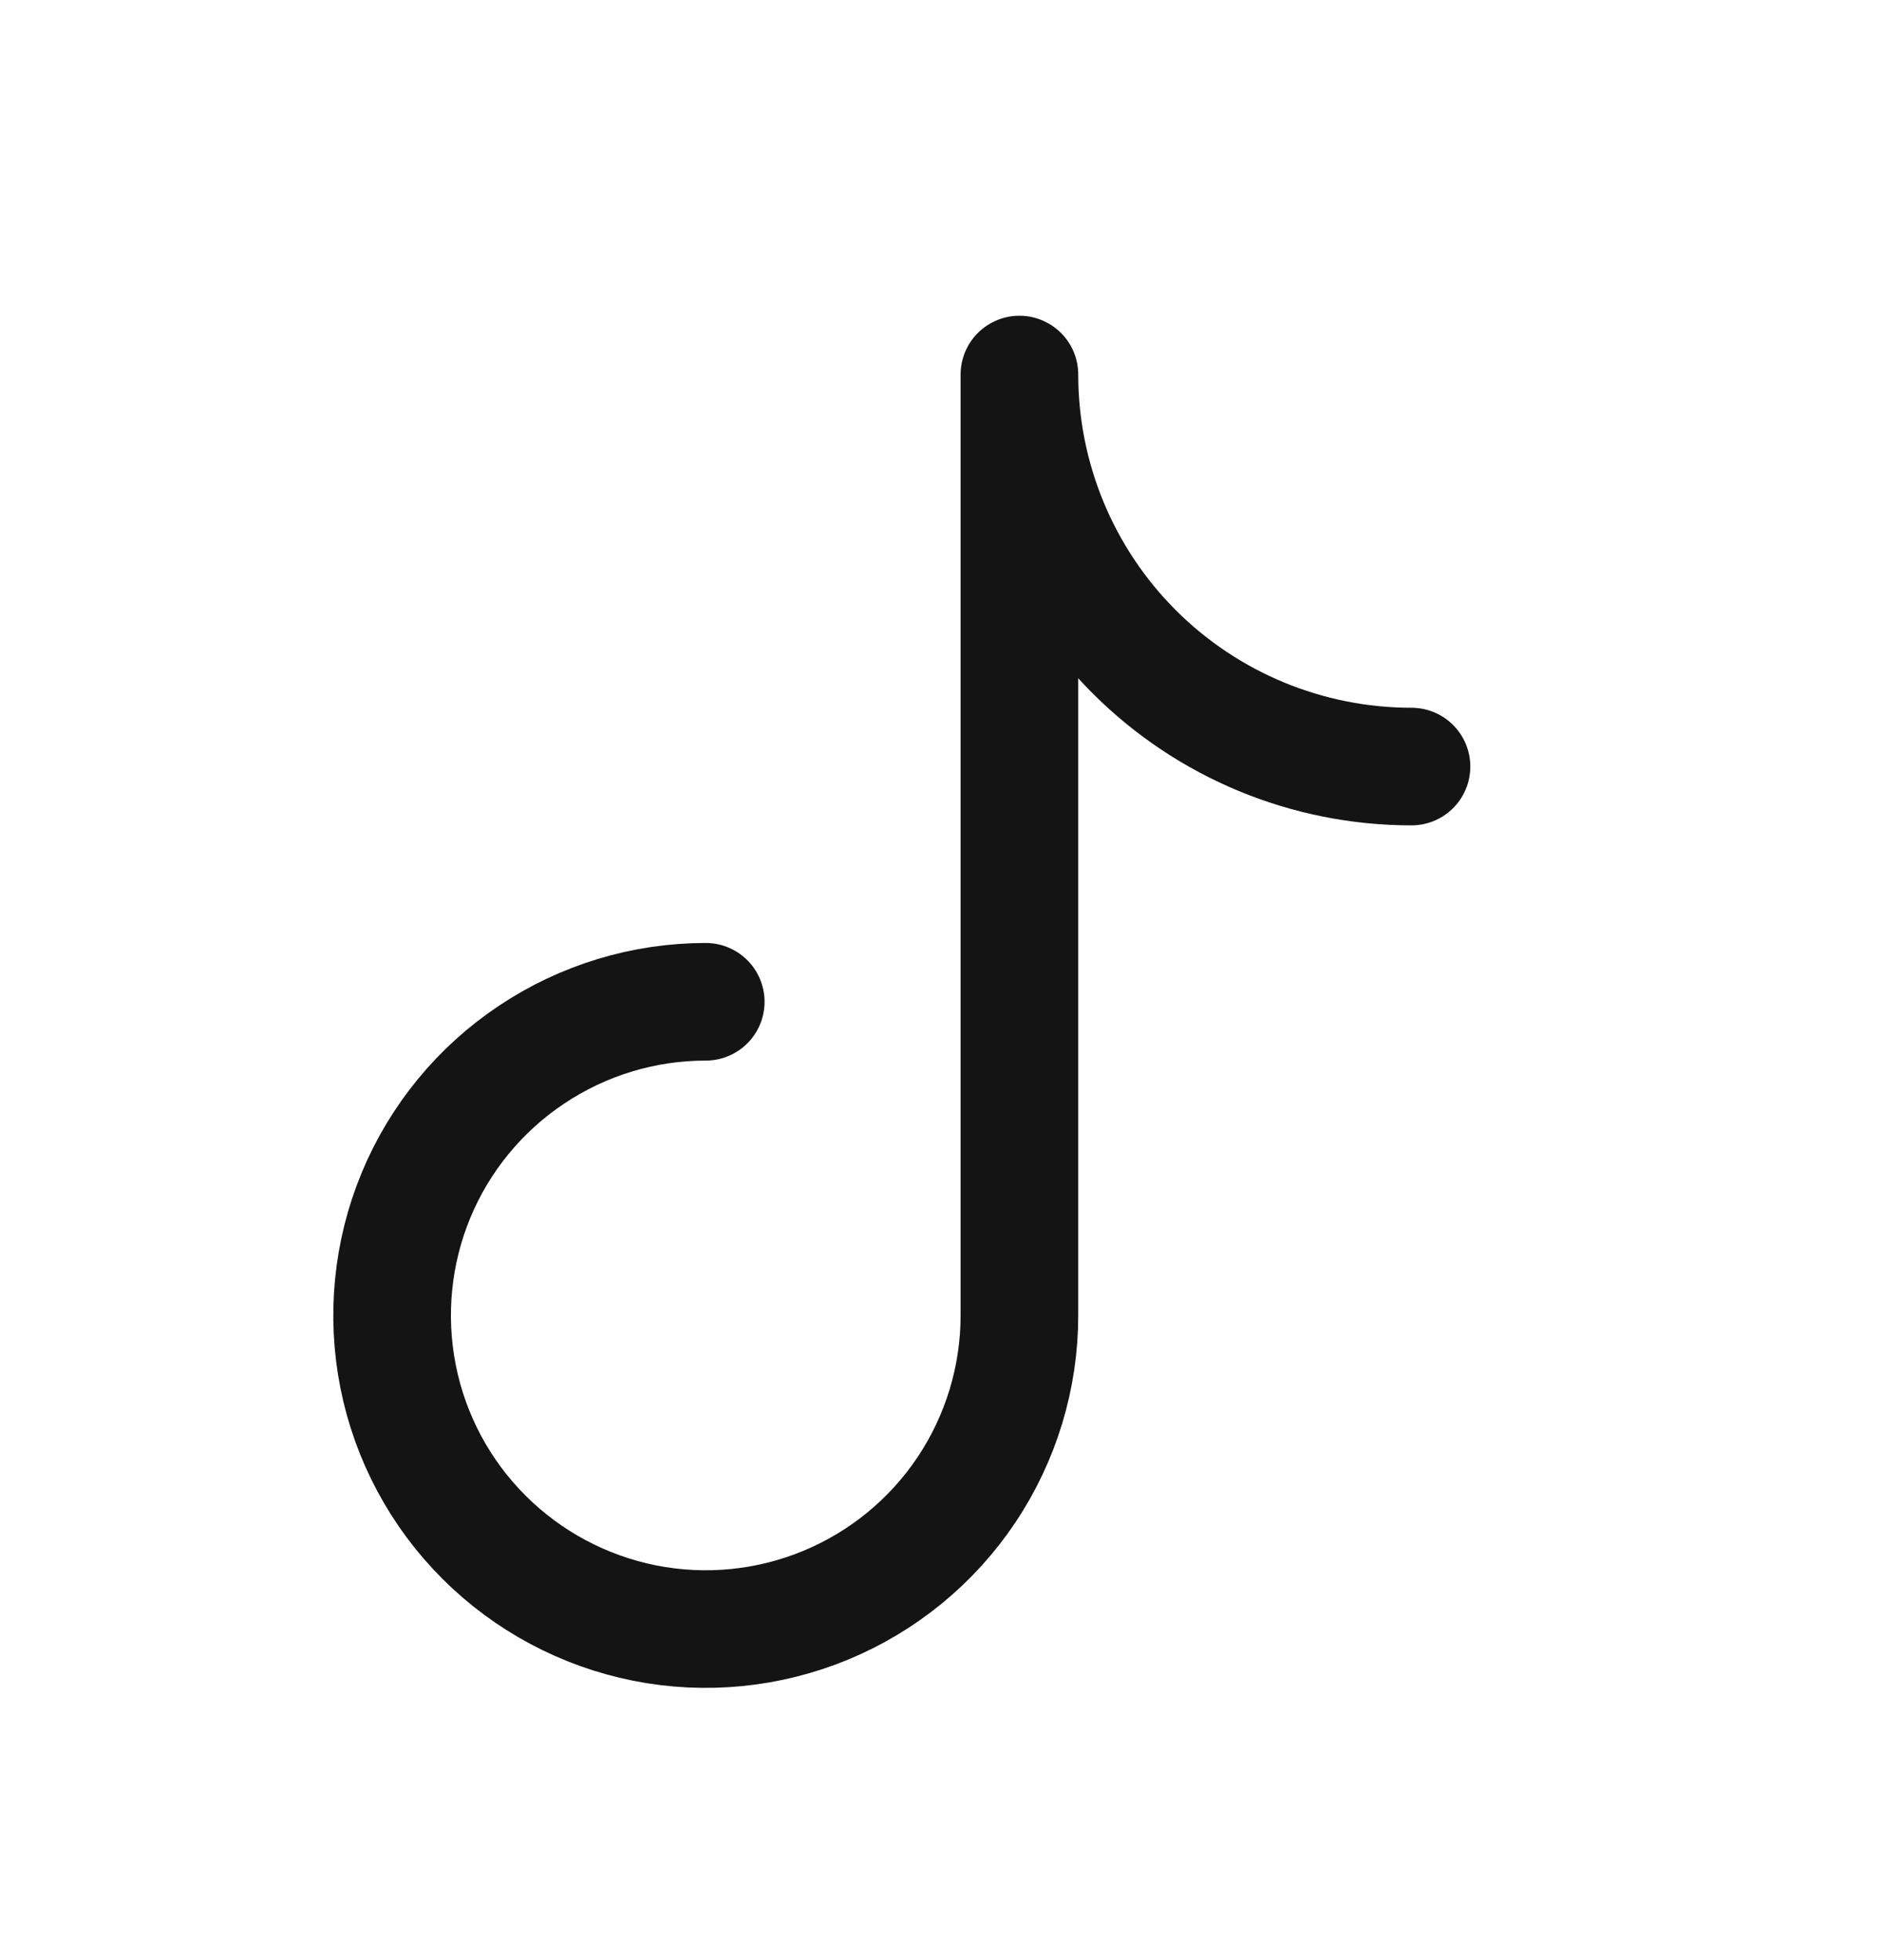 <svg width="24" height="25" viewBox="0 0 24 25" fill="none" xmlns="http://www.w3.org/2000/svg">
<g id="Brand-Tiktok" clip-path="url(#clip0_232_1880)">
<path id="Vector" d="M9 12.777C8.209 12.777 7.436 13.012 6.778 13.452C6.12 13.891 5.607 14.516 5.304 15.247C5.002 15.978 4.923 16.782 5.077 17.558C5.231 18.334 5.612 19.047 6.172 19.606C6.731 20.165 7.444 20.546 8.22 20.701C8.996 20.855 9.8 20.776 10.531 20.473C11.262 20.17 11.886 19.658 12.326 19C12.765 18.342 13 17.569 13 16.777V4.777C13 6.104 13.527 7.375 14.464 8.313C15.402 9.251 16.674 9.777 18 9.777" stroke="#141414" stroke-width="1.5" stroke-linecap="round" stroke-linejoin="round"/>
</g>
<defs>
<clipPath id="clip0_232_1880">
<rect width="24" height="24" fill="white" transform="translate(0 0.777)"/>
</clipPath>
</defs>
</svg>

